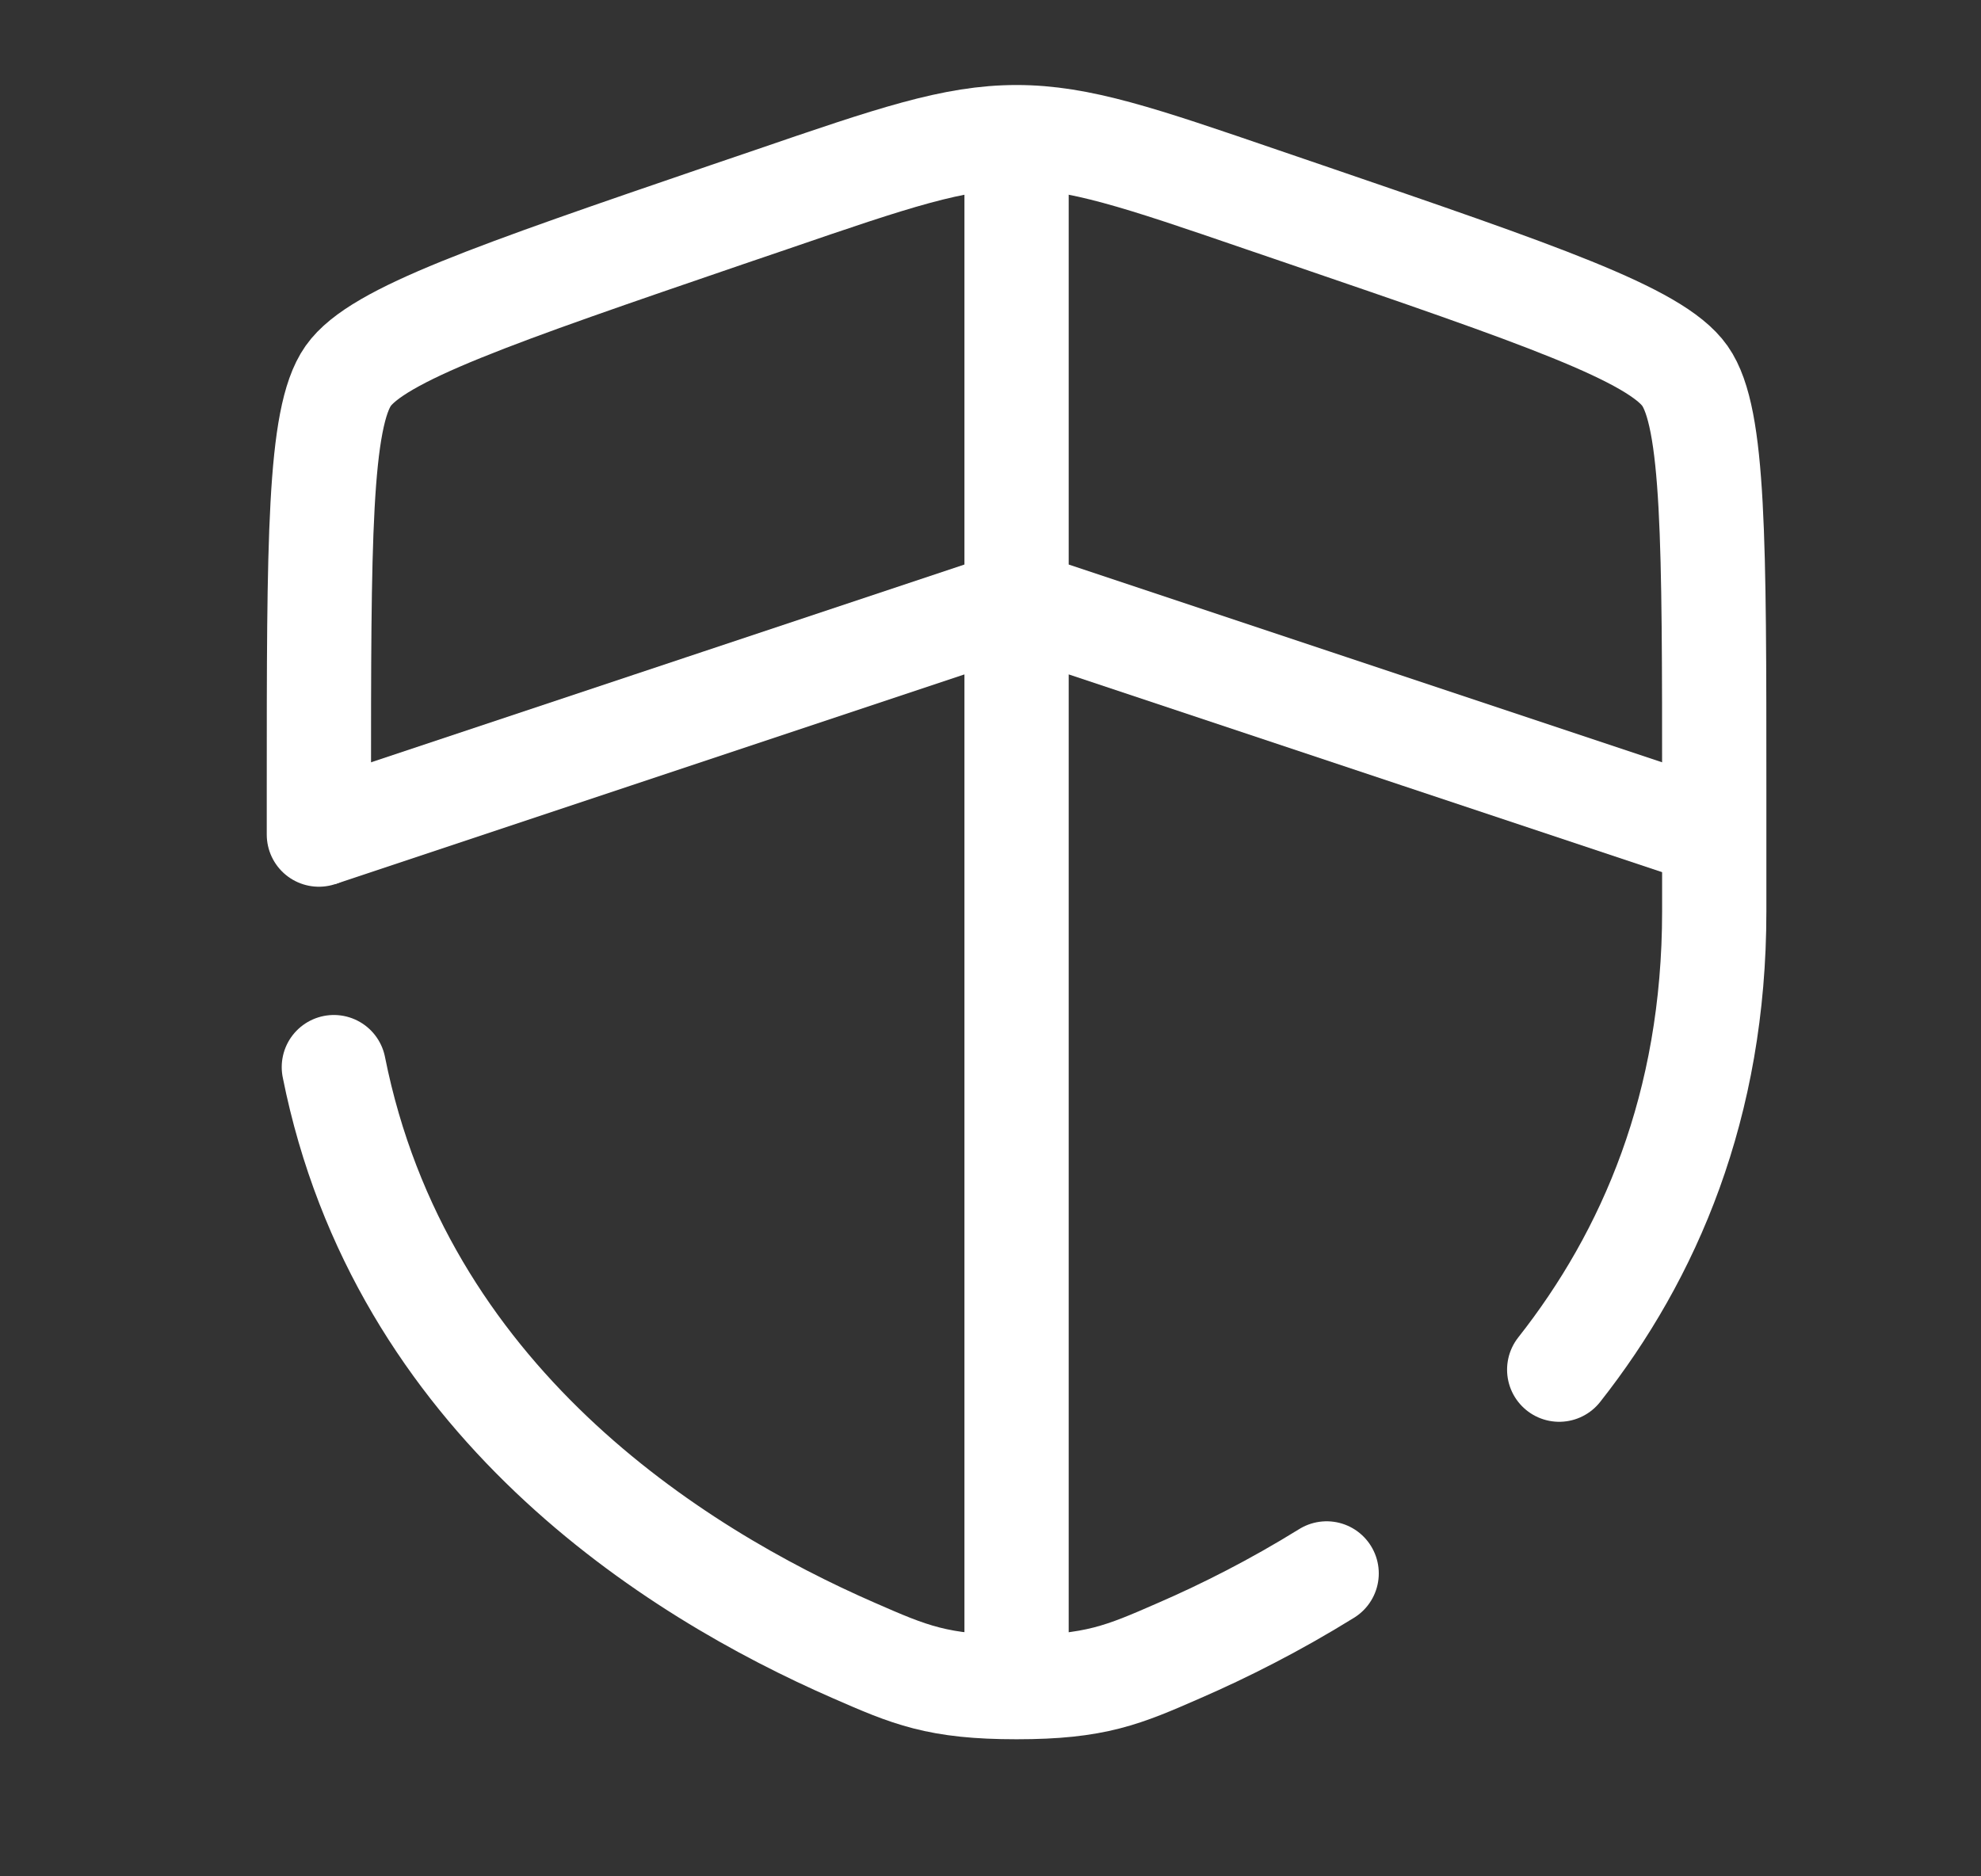 <?xml version="1.0" encoding="UTF-8"?>
<svg xmlns="http://www.w3.org/2000/svg" width="38" height="36" viewBox="0 0 38 36" fill="none">
  <rect x="0" y="0" width="38" height="36" fill="#333333" stroke="none"/>
  <path d="M6.117 16.013L19.5 11.552L32.883 16.013M19.5 2.631V31.626" stroke="white" stroke-width="2"></path>
  <path d="M6.404 20.474C7.679 26.865 12.922 30.159 16.376 31.666C17.448 32.135 17.985 32.37 19.5 32.37C21.017 32.37 21.552 32.135 22.624 31.666C23.485 31.292 24.455 30.804 25.448 30.188M29.909 26.279C31.638 24.084 32.883 21.212 32.883 17.487V15.146C32.883 10.391 32.883 8.013 32.321 7.213C31.76 6.415 29.525 5.649 25.054 4.119L24.202 3.828C21.872 3.029 20.707 2.631 19.5 2.631C18.294 2.631 17.128 3.029 14.798 3.828L13.946 4.118C9.475 5.649 7.24 6.415 6.679 7.213C6.117 8.013 6.117 10.393 6.117 15.146V16.013" stroke="white" stroke-width="2" stroke-linecap="round"></path>
</svg>
